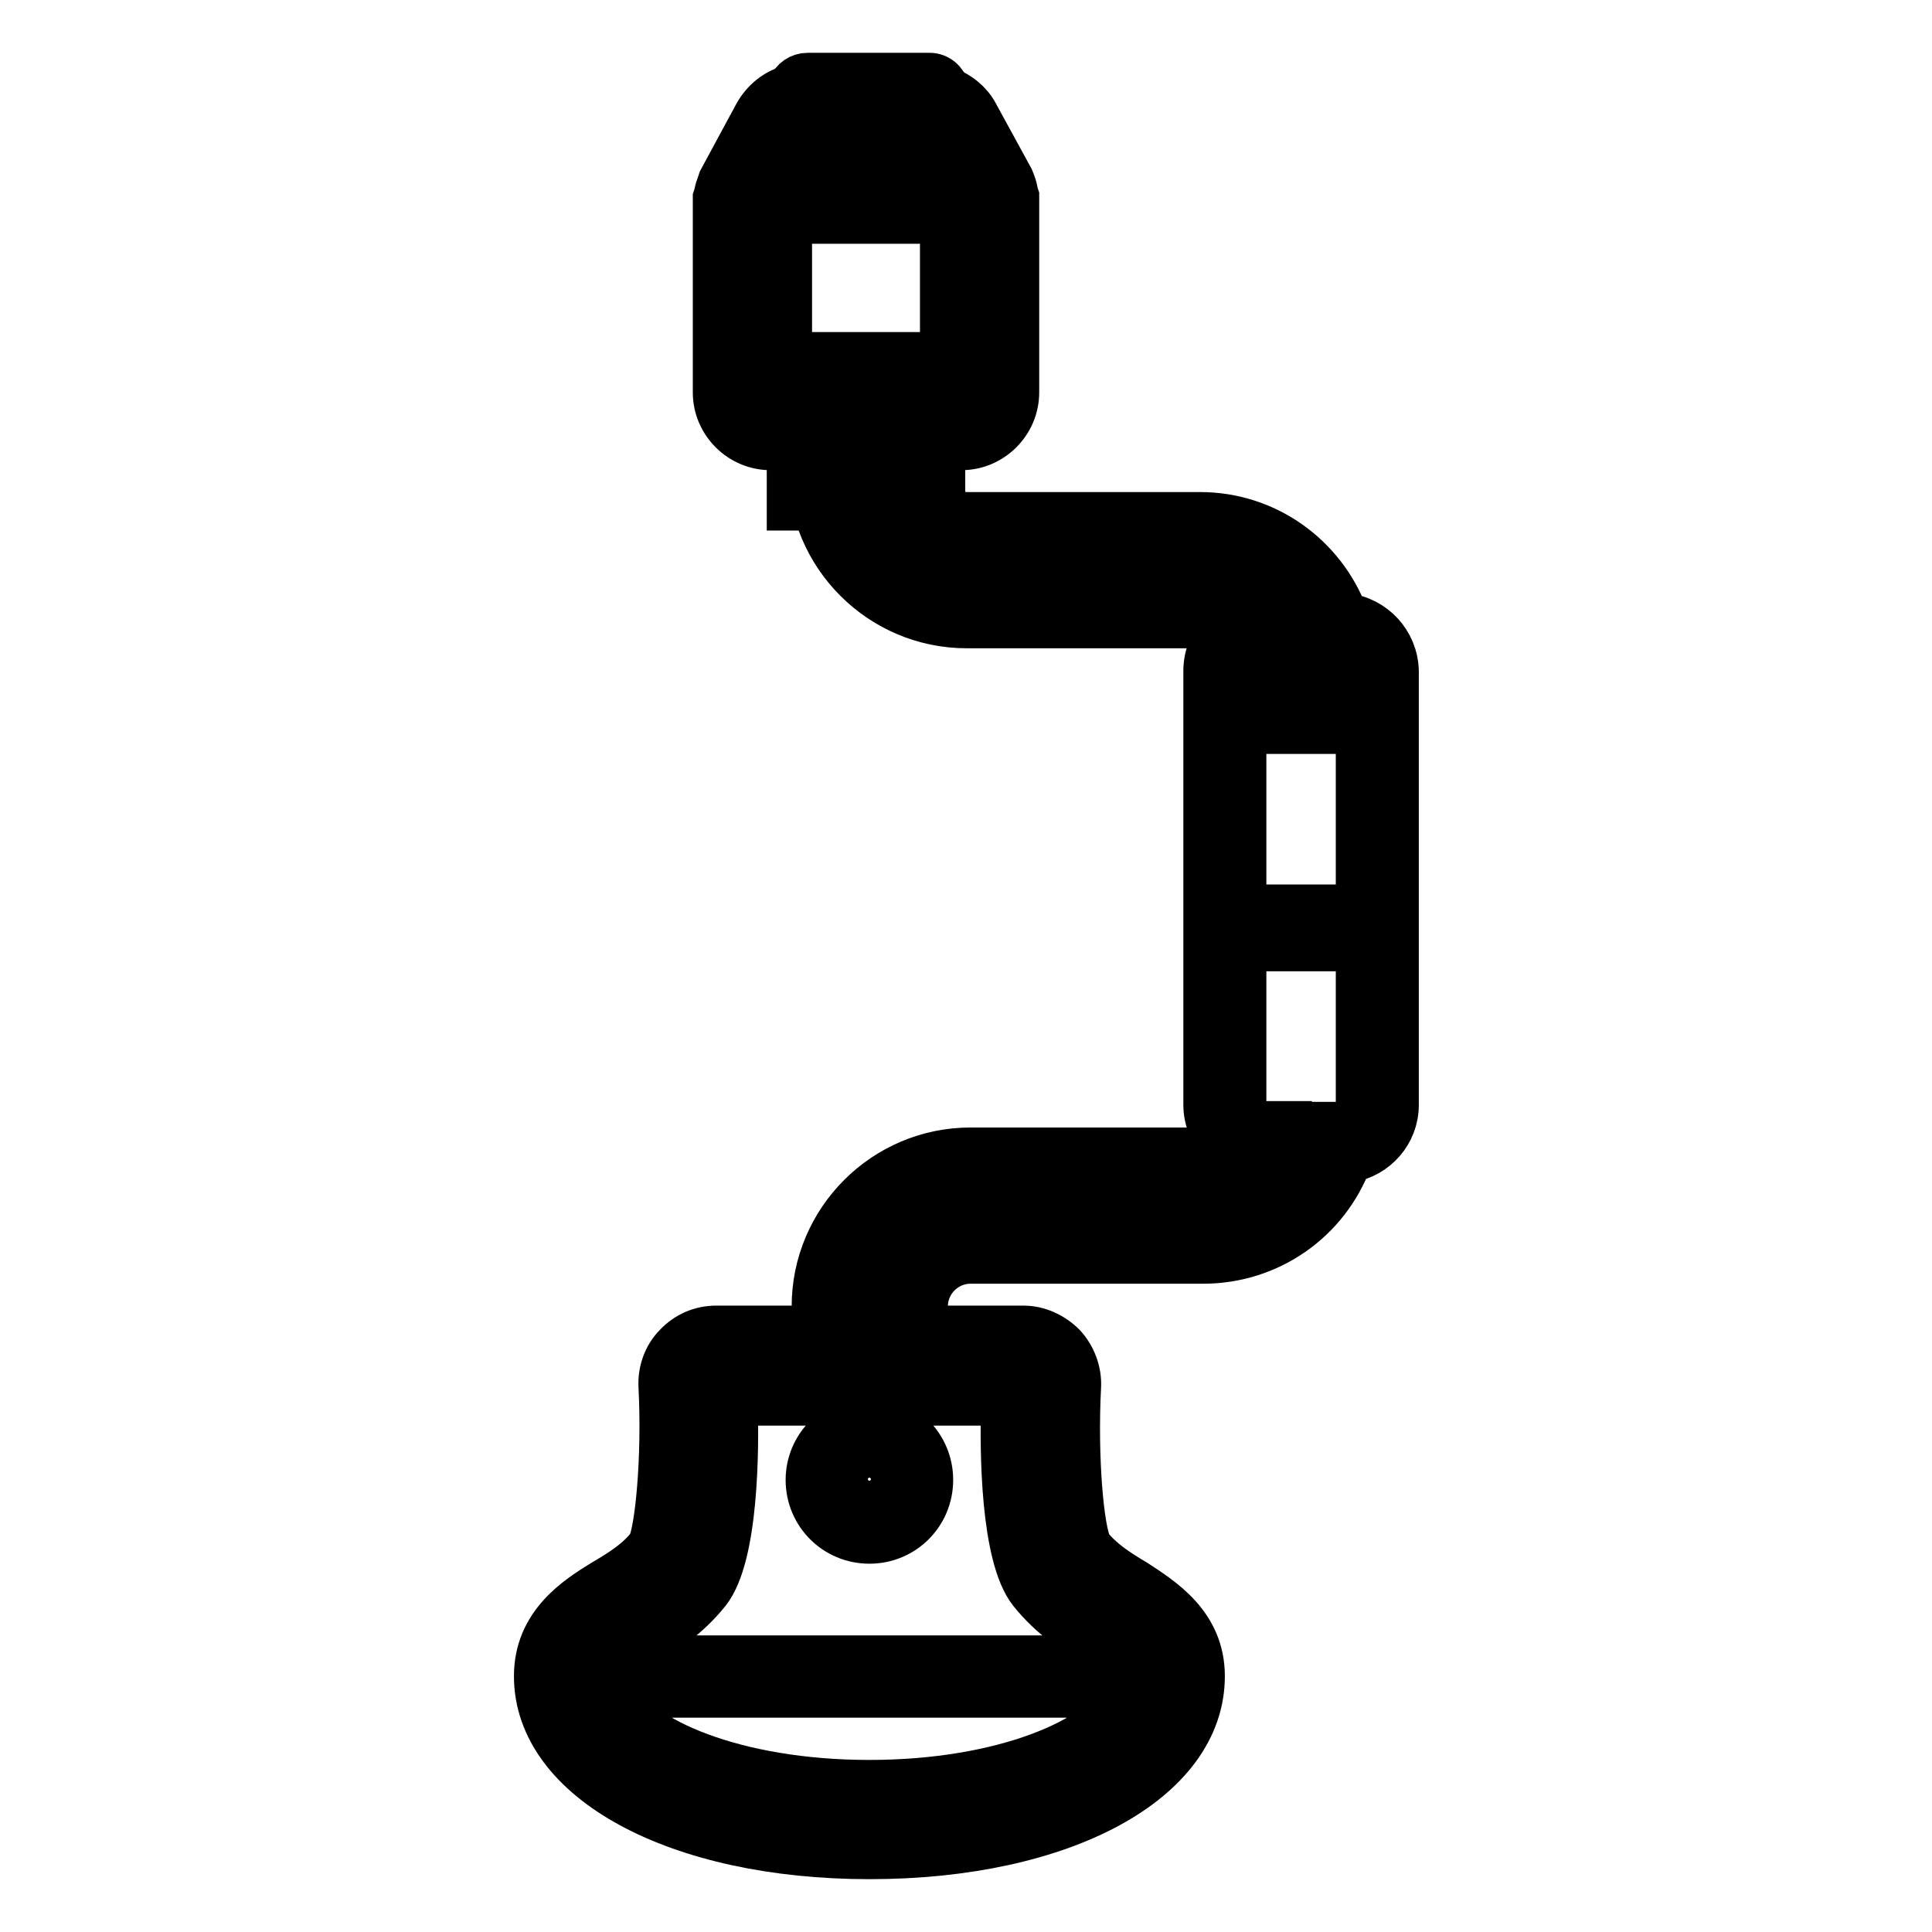 <?xml version="1.0" encoding="utf-8"?>
<!-- Svg Vector Icons : http://www.onlinewebfonts.com/icon -->
<!DOCTYPE svg PUBLIC "-//W3C//DTD SVG 1.1//EN" "http://www.w3.org/Graphics/SVG/1.1/DTD/svg11.dtd">
<svg version="1.1" xmlns="http://www.w3.org/2000/svg" xmlns:xlink="http://www.w3.org/1999/xlink" x="0px" y="0px" viewBox="0 0 256 256" enable-background="new 0 0 256 256" xml:space="preserve">
<g><g><g><g><path stroke-width="6" fill-opacity="0" stroke="#000000"  d="M115.2,236.2c17.8,0,30.8-5.7,33.7-11.6H81.5C84.4,230.5,97.4,236.2,115.2,236.2z"/><path stroke-width="6" fill-opacity="0" stroke="#000000"  d="M104.6 29.3h20.3v20.3h-20.3z"/><path stroke-width="6" fill-opacity="0" stroke="#000000"  d="M121.4 21.1L108.1 21.1 106.3 24.4 123.2 24.4 z"/><path stroke-width="6" fill-opacity="0" stroke="#000000"  d="M112 196a3.2 3.2 0 1 0 6.4 0a3.2 3.2 0 1 0 -6.4 0z"/><path stroke-width="6" fill-opacity="0" stroke="#000000"  d="M104.6 47h20.3v20.3h-20.3z"/><path stroke-width="6" fill-opacity="0" stroke="#000000"  d="M169.6 91.4h5.5v5.5h-5.5z"/><path stroke-width="6" fill-opacity="0" stroke="#000000"  d="M169.6 120.2h5.5v5.5h-5.5z"/><path stroke-width="6" fill-opacity="0" stroke="#000000"  d="M178.3,81.6c-3-7.9-10.5-13.4-19.3-13.4h-30.8c-3.3,0-6-2.7-6-6v-2.9h5.2c4,0,7.3-3.3,7.3-7.3v-26l-0.1-0.3c-0.1-0.5-0.2-1-0.4-1.5c0,0-0.2-0.5-0.2-0.5l-4.7-8.6c-0.8-1.5-2.2-2.6-3.7-3.2c0,0.2,0.1,0.4,0.1,0.6c0,1.3-1.1,2.5-2.5,2.5H107c-1.3,0-2.5-1.1-2.5-2.5c0-0.3,0.1-0.6,0.2-0.9c-1.9,0.5-3.5,1.8-4.5,3.6l-4.7,8.7l-0.2,0.6c-0.2,0.5-0.3,0.9-0.4,1.4l-0.1,0.3V52c0,4,3.3,7.3,7.3,7.3h5.3v2.9c0,11.4,9.3,20.7,20.7,20.7h30.8c1.1,0,2.1,0.3,3,0.8c-1.3,1.3-2.1,3.2-2.1,5.2v57.5c0,2.1,0.9,4,2.3,5.3c-0.8,0.4-1.8,0.7-2.7,0.7h-30.8c-11.4,0-20.7,9.3-20.7,20.7v2.9h-13c-2,0-3.9,0.8-5.3,2.3c-1.4,1.4-2.1,3.4-2,5.4c0.5,9.6-0.5,19.3-1.5,21.1c-1.6,2.1-3.9,3.5-6.1,4.8c-3.6,2.2-8.9,5.6-8.9,12.5c0,13.8,18.6,23.9,44.1,23.9c25.6,0,44.1-10,44.1-23.9c0-6.9-5.4-10.2-8.9-12.5c-2.2-1.3-4.4-2.7-6-4.7c-1.1-1.9-2-11.6-1.5-21.2c0.1-2-0.7-4-2-5.4c-1.4-1.4-3.3-2.3-5.3-2.3h-13v-2.9c0-3.3,2.7-6,6-6h30.8c8.8,0,16.4-5.4,19.4-13.4c3.5-0.6,6.2-3.6,6.2-7.3V88.9C184.9,85.1,182,82,178.3,81.6z M180,146.5c0,1.3-1.1,2.5-2.5,2.5H175c-1.2,7.5-7.7,13.3-15.6,13.3h-30.8c-6,0-10.9,4.9-10.9,10.9v7.8h17.9c0.7,0,1.3,0.3,1.8,0.8c0.5,0.5,0.7,1.1,0.7,1.8c-0.4,8.3,0.1,21.3,2.5,24.3c2.2,2.8,4.9,4.5,7.3,6c3.3,2,6.6,4.1,6.6,8.3c0,10.6-17.2,19-39.2,19c-22,0-39.2-8.3-39.2-19c0-4.2,3.4-6.3,6.6-8.3c2.4-1.5,5.2-3.2,7.3-6c2.4-3.1,2.9-16.1,2.5-24.3c0-0.7,0.2-1.3,0.7-1.8c0.5-0.5,1.1-0.8,1.8-0.8h17.9v-7.8c0-8.7,7.1-15.8,15.8-15.8h30.8c5.2,0,9.5-3.6,10.6-8.5h-2.8c-1.3,0-2.5-1.1-2.5-2.5V88.9c0-1.3,1.1-2.5,2.5-2.5h2.4c-1.1-4.8-5.4-8.5-10.6-8.5h-30.8c-8.7,0-15.8-7.1-15.8-15.8v-7.8h-10.1c-1.3,0-2.5-1.1-2.5-2.5V26.9c0,0,0,0,0,0c0-0.3,0.1-0.5,0.1-0.8c0-0.1,0-0.1,0.1-0.2c0,0,0-0.1,0-0.1l4.5-8.2c0.4-0.8,1.3-1.3,2.1-1.3h16.2c0.9,0,1.7,0.5,2.1,1.3l4.5,8.2c0,0,0,0.1,0,0.1c0,0.1,0,0.1,0.1,0.2c0.1,0.3,0.1,0.5,0.1,0.8c0,0,0,0,0,0V52c0,1.3-1.1,2.5-2.5,2.5h-10.1v7.8c0,6,4.9,10.9,10.9,10.9h30.8c7.9,0,14.4,5.8,15.6,13.3h3.1c1.3,0,2.5,1.1,2.5,2.5L180,146.5L180,146.5L180,146.5z"/><path stroke-width="6" fill-opacity="0" stroke="#000000"  d="M93.8,210.9c-2.7,3.4-6,5.5-8.6,7.1c-1.1,0.7-1.9,1.2-2.6,1.7h65.2c-0.7-0.5-1.5-1-2.6-1.7c-2.6-1.6-5.9-3.7-8.6-7.1c-3.7-4.7-3.8-18.7-3.6-25H97.4C97.6,192.2,97.5,206.2,93.8,210.9z M115.2,188c4.5,0,8.1,3.6,8.1,8.1c0,4.5-3.6,8.1-8.1,8.1c-4.5,0-8.1-3.6-8.1-8.1C107.1,191.6,110.8,188,115.2,188z"/><path stroke-width="6" fill-opacity="0" stroke="#000000"  d="M122.8,11.3c1,0,1.9,0.2,2.7,0.6c-0.3-1.1-1.2-1.9-2.3-1.9H107c-1,0-1.9,0.6-2.3,1.6c0.6-0.2,1.3-0.3,1.9-0.3H122.8L122.8,11.3z"/></g></g><g></g><g></g><g></g><g></g><g></g><g></g><g></g><g></g><g></g><g></g><g></g><g></g><g></g><g></g><g></g></g></g>
</svg>